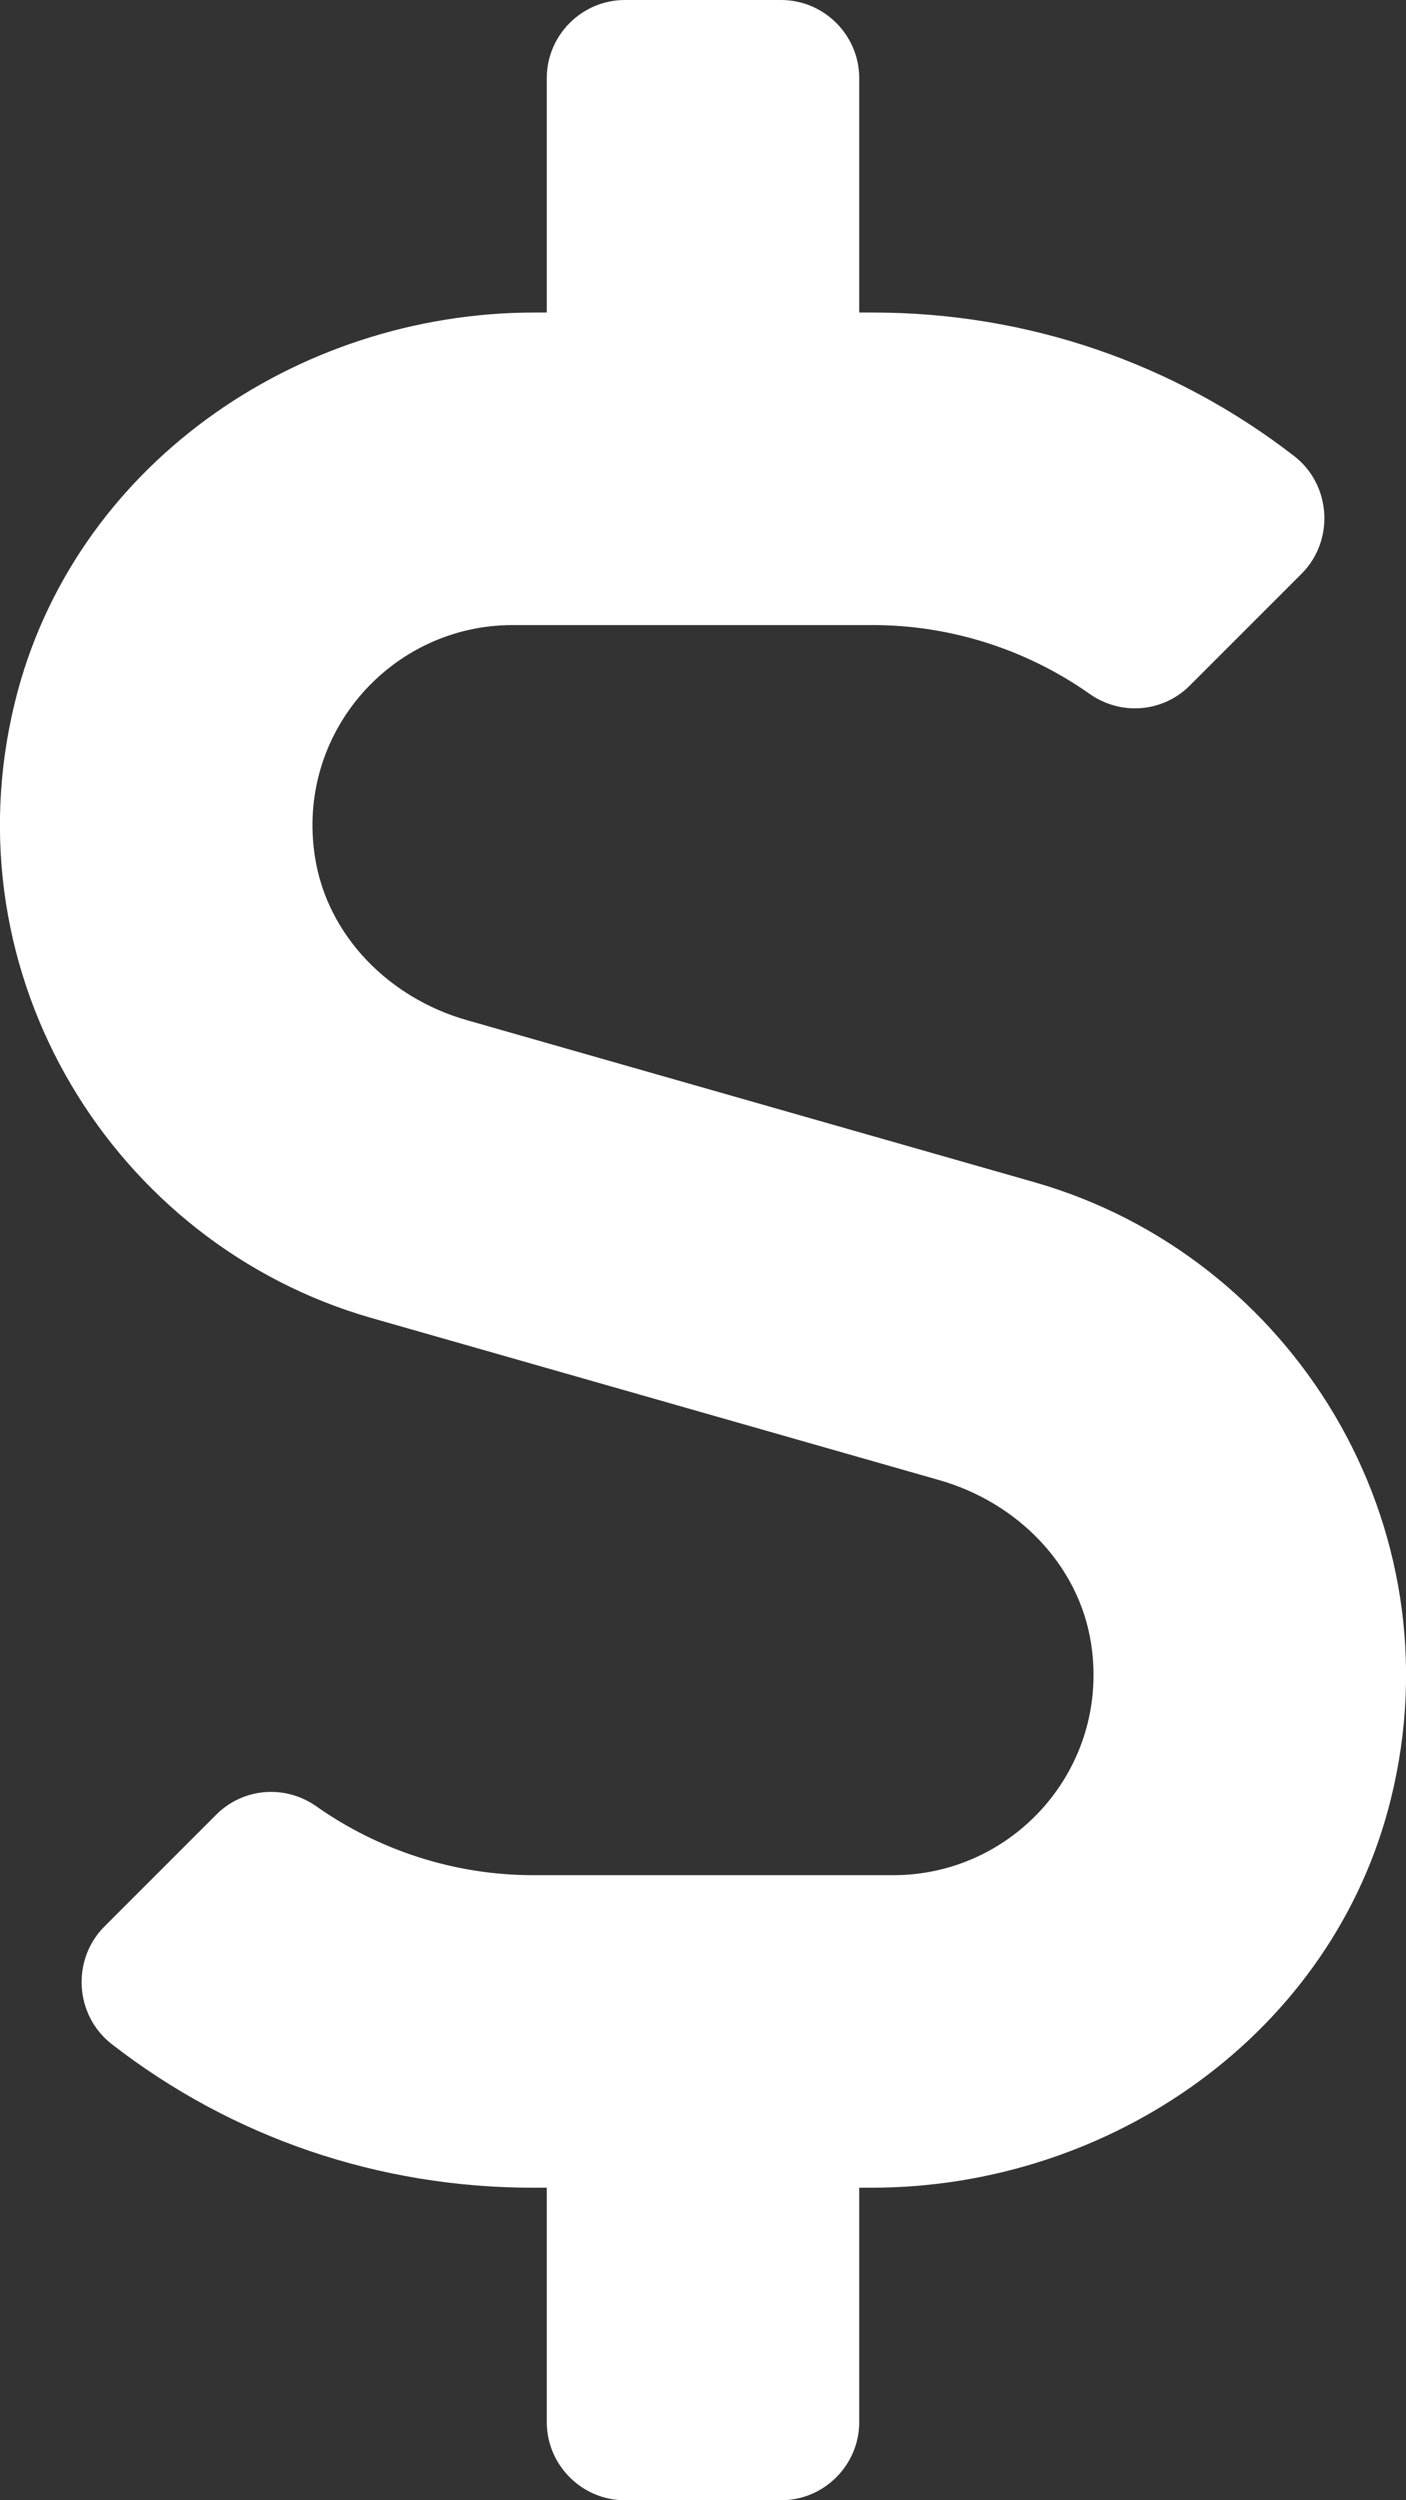 <svg xmlns="http://www.w3.org/2000/svg" viewBox="0 0 288 512" style="fill: white;"><rect x="0" y="0" width="288" height="512" fill="#333333" stroke="none"/><!-- Font Awesome Pro 5.15.4 by @fontawesome - https://fontawesome.com License - https://fontawesome.com/license (Commercial License) --><path d="M211.9 242.1L95.6 208.9c-15.8-4.5-28.6-17.2-31.1-33.5C60.6 150 80.3 128 105 128h73.8c15.9 0 31.5 5 44.4 14.1 6.4 4.5 15 3.8 20.5-1.7l22.9-22.9c6.8-6.8 6.1-18.2-1.5-24.1C240.4 74.3 210.4 64 178.8 64H176V16c0-8.8-7.2-16-16-16h-32c-8.8 0-16 7.2-16 16v48h-2.5C60.3 64 14.9 95.8 3.1 143.6c-13.9 56.2 20.2 111.2 73 126.3l116.3 33.2c15.8 4.5 28.6 17.2 31.1 33.5C227.4 362 207.7 384 183 384h-73.8c-15.9 0-31.5-5-44.4-14.1-6.4-4.5-15-3.8-20.5 1.7l-22.9 22.9c-6.8 6.8-6.1 18.2 1.5 24.1 24.6 19.1 54.6 29.4 86.3 29.4h2.8v48c0 8.8 7.2 16 16 16h32c8.8 0 16-7.2 16-16v-48h2.5c49.2 0 94.6-31.8 106.4-79.6 13.9-56.2-20.2-111.2-73-126.3z"/></svg>
